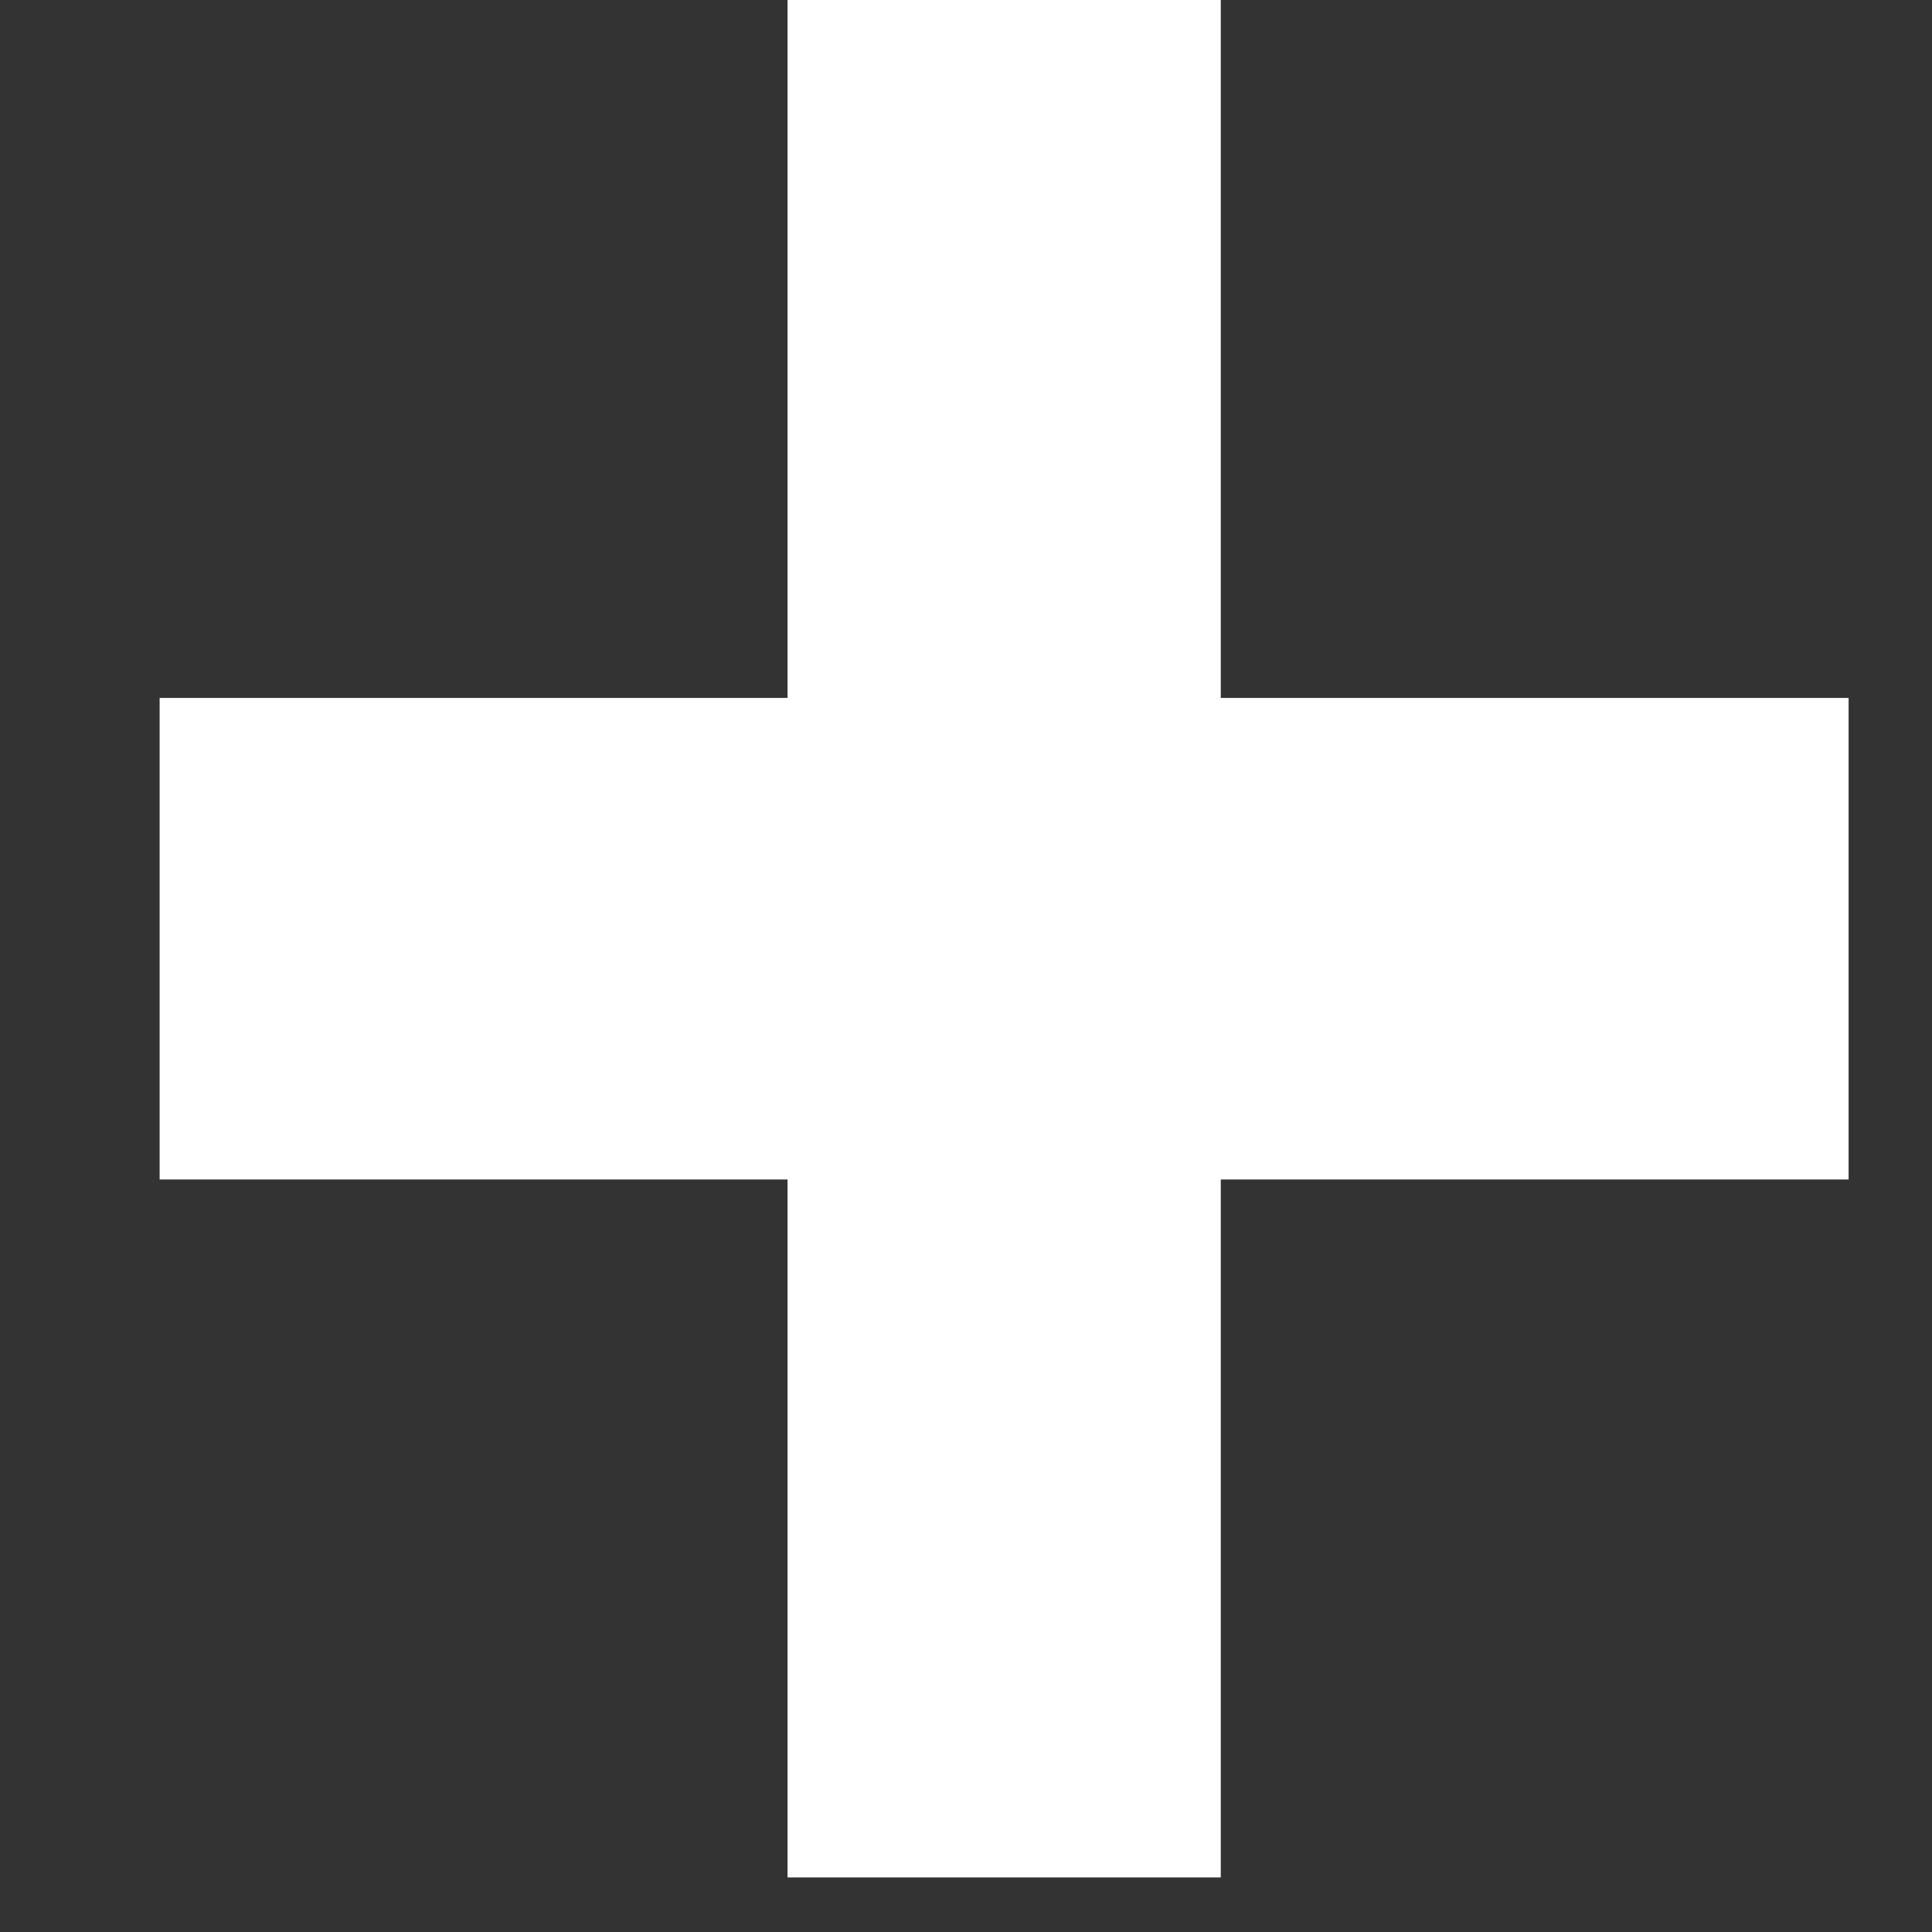 <svg width="24" height="24" viewBox="0 0 24 24" fill="none" xmlns="http://www.w3.org/2000/svg">
<rect x="0" y="0" width="24" height="24" fill="#333333" stroke="none"/>
<g clip-path="url(#clip0_99_1591)">
<path d="M22.964 8.67H15.165V0H9.783V8.67H1.983V14.652H9.783V23.322H15.165V14.652H22.964V8.67Z" fill="white"/>
</g>
<defs>
<clipPath id="clip0_99_1591">
<rect width="23.322" height="23.322" fill="white" transform="translate(0.525)"/>
</clipPath>
</defs>
</svg>
